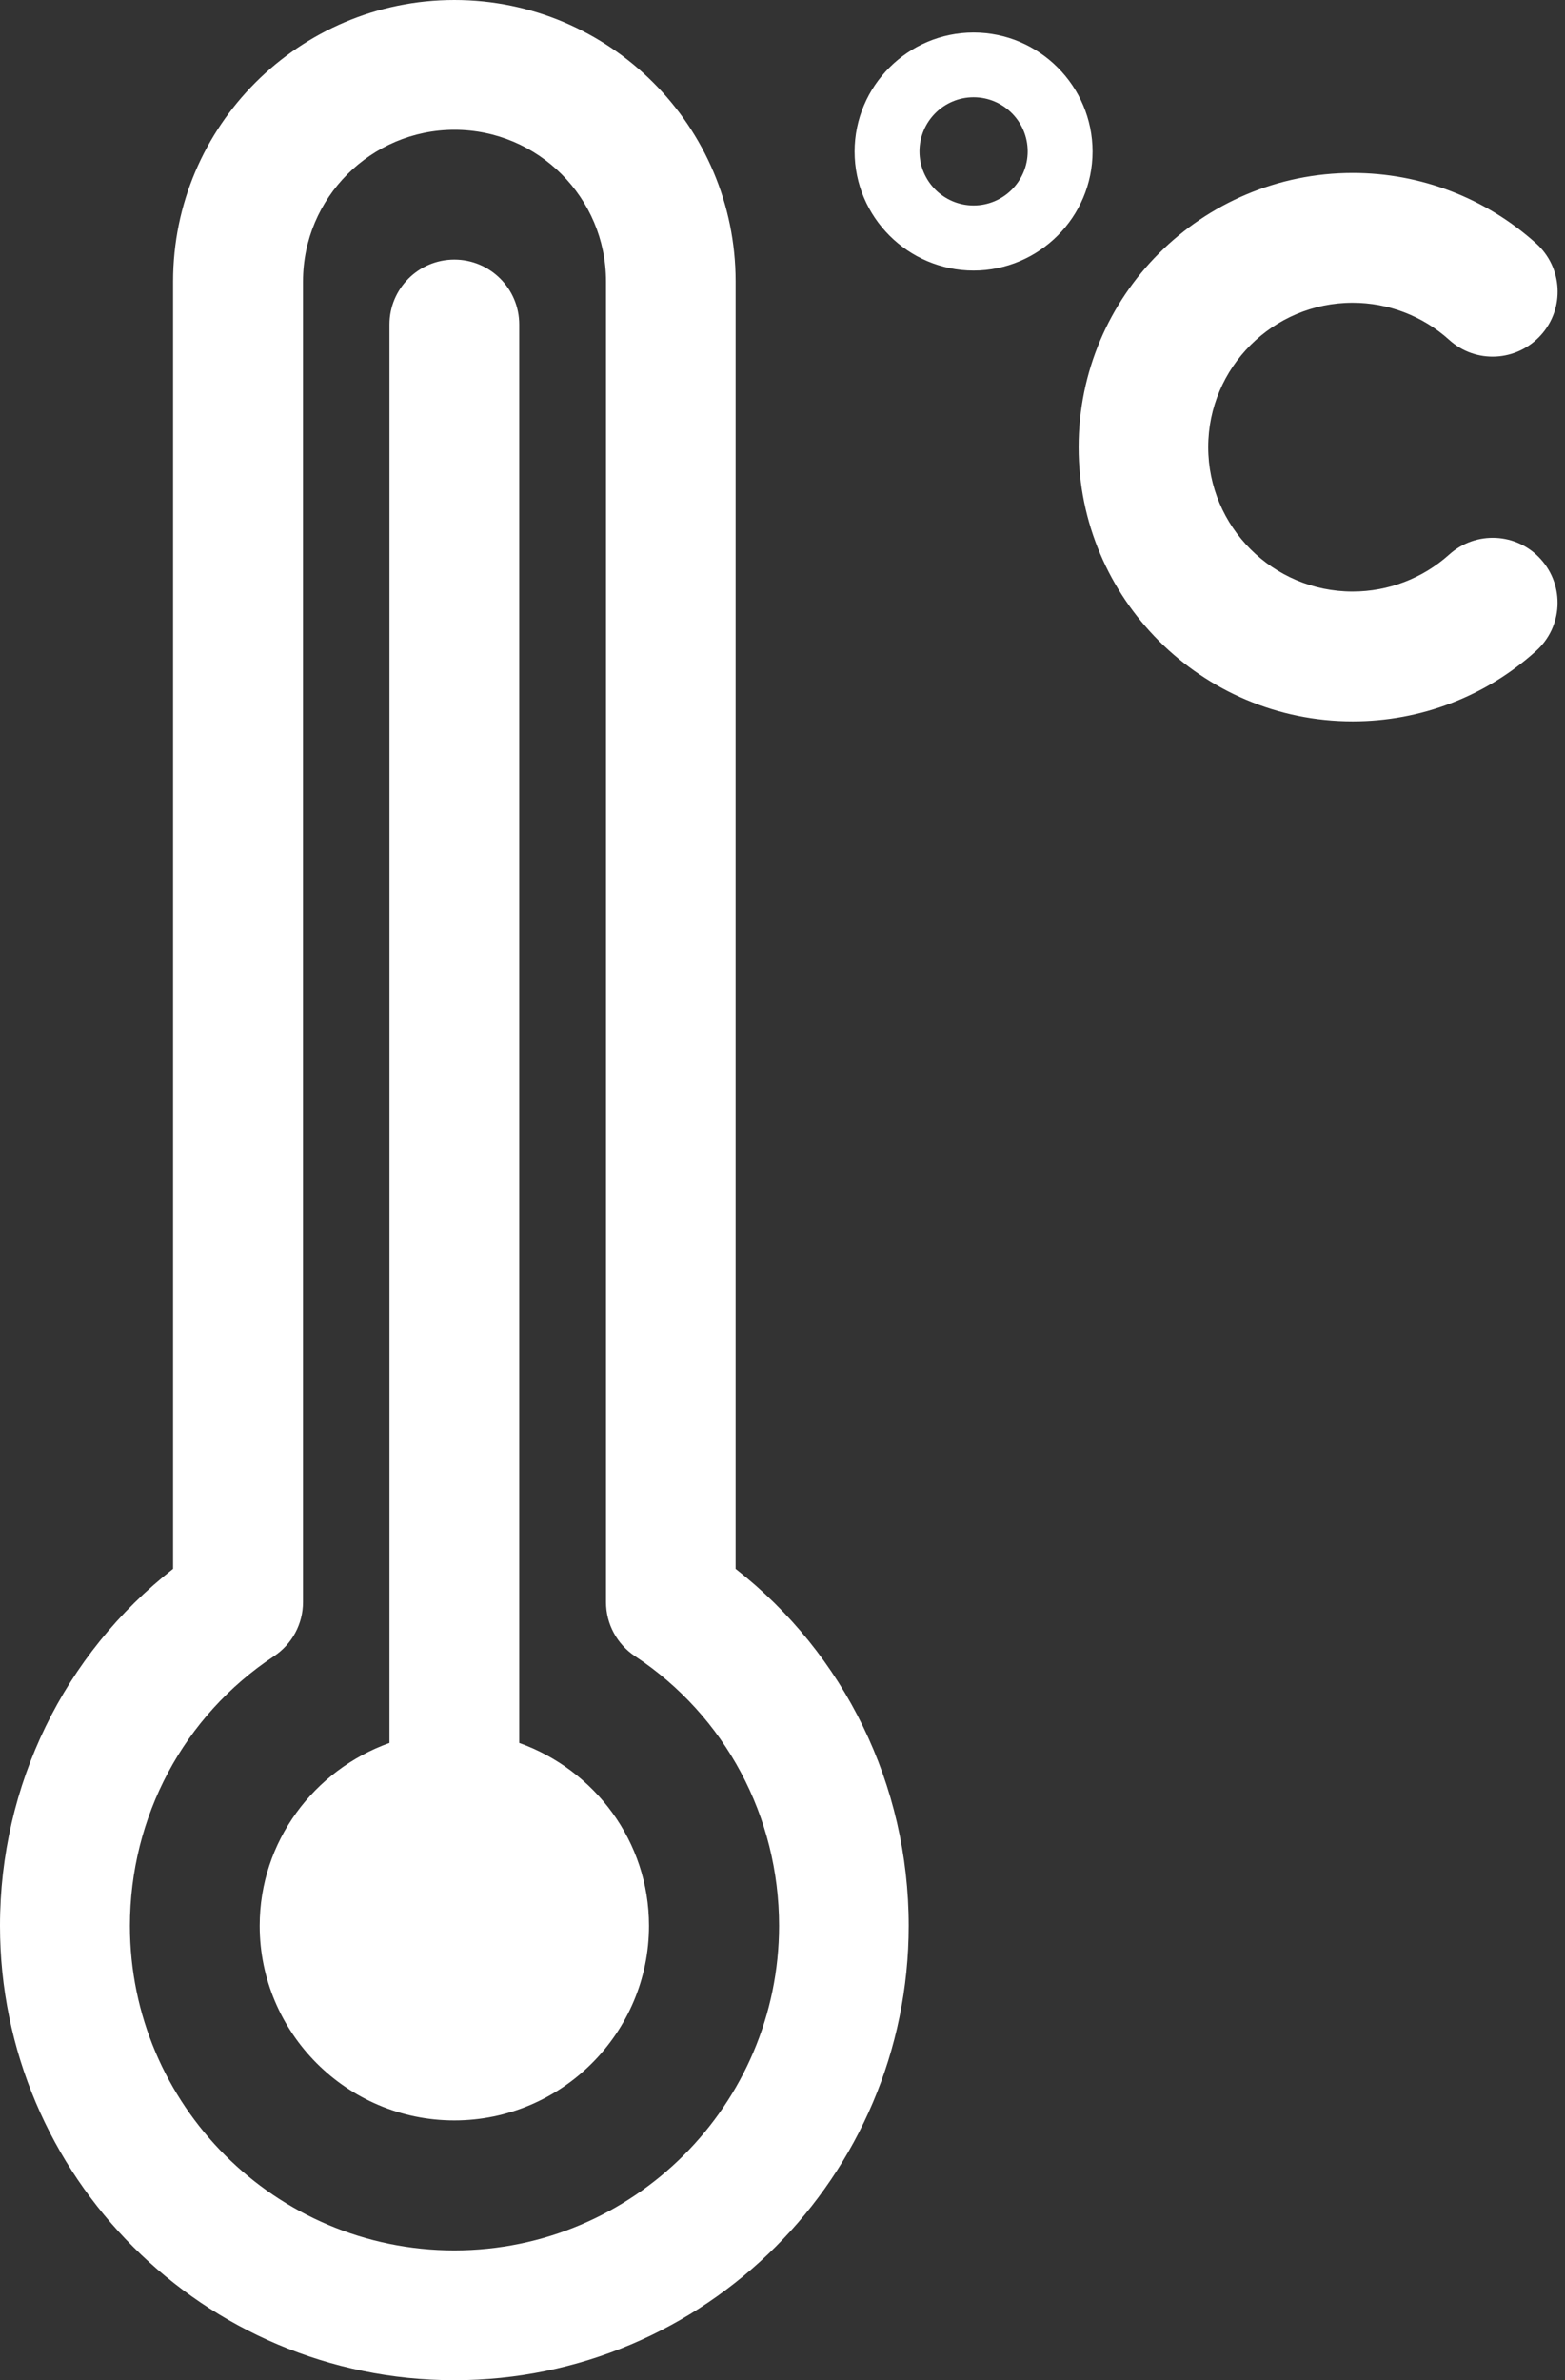 <?xml version="1.0" encoding="UTF-8" standalone="no"?><svg xmlns="http://www.w3.org/2000/svg" xmlns:xlink="http://www.w3.org/1999/xlink" fill="#000000" height="1500" preserveAspectRatio="xMidYMid meet" version="1" viewBox="262.0 0.0 986.5 1500.0" width="986.5" zoomAndPan="magnify"><rect x="262.0" y="0.0" width="986.5" height="1500.0" fill="#333333" stroke="none"/><g id="change1_1"><path d="M725.7,988.7V177.3C725.7,79.5,646.2,0,548.4,0S371.1,79.5,371.1,177.3v811.4 c-68.7,53.7-109.1,136.2-109.1,224.9c0,157.9,128.5,286.4,286.4,286.4c157.9,0,286.4-128.5,286.4-286.4 C834.8,1124.9,794.4,1042.4,725.7,988.7z M548.4,1418.2c-112.8,0-204.5-91.8-204.5-204.5c0-68.8,33.9-132.3,90.7-169.9 c11.5-7.6,18.4-20.4,18.4-34.1V177.3c0-52.6,42.8-95.5,95.5-95.5s95.5,42.8,95.5,95.5v832.4c0,13.7,6.9,26.5,18.4,34.1 c56.8,37.6,90.7,101,90.7,169.9C753,1326.4,661.2,1418.2,548.4,1418.2z M671.1,1213.6c0,67.6-55.1,122.7-122.7,122.7 c-67.7,0-122.7-55.1-122.7-122.7c0-53.2,34.3-98.2,81.8-115.2V204.5c0-22.6,18.3-40.9,40.9-40.9s40.9,18.3,40.9,40.9v893.9 C636.8,1115.4,671.1,1160.4,671.1,1213.6z M1233.3,352.5c15.1,16.8,13.8,42.6-3,57.7c-31.7,28.7-72.8,44.4-115.6,44.4 c-95.3,0-172.8-77.5-172.8-172.8s77.5-172.8,172.8-172.8c42.8,0,83.8,15.8,115.6,44.4c16.8,15.1,18.2,41,3,57.8 c-15.2,16.8-41,18.2-57.8,3c-16.7-15.1-38.4-23.4-60.9-23.4c-50.2,0-91,40.8-91,91s40.8,91,91,91c22.6,0,44.2-8.3,60.9-23.3 C1192.2,334.4,1218.2,335.6,1233.3,352.5z M875.7,20.5c-41.3,0-75,33.7-75,75s33.7,75,75,75c41.3,0,75-33.7,75-75 S917,20.5,875.7,20.5z M875.7,129.5c-18.8,0-34.1-15.3-34.1-34.1s15.3-34.1,34.1-34.1c18.8,0,34.1,15.3,34.1,34.1 S894.5,129.5,875.7,129.5z" fill="#ffffff"/></g></svg>